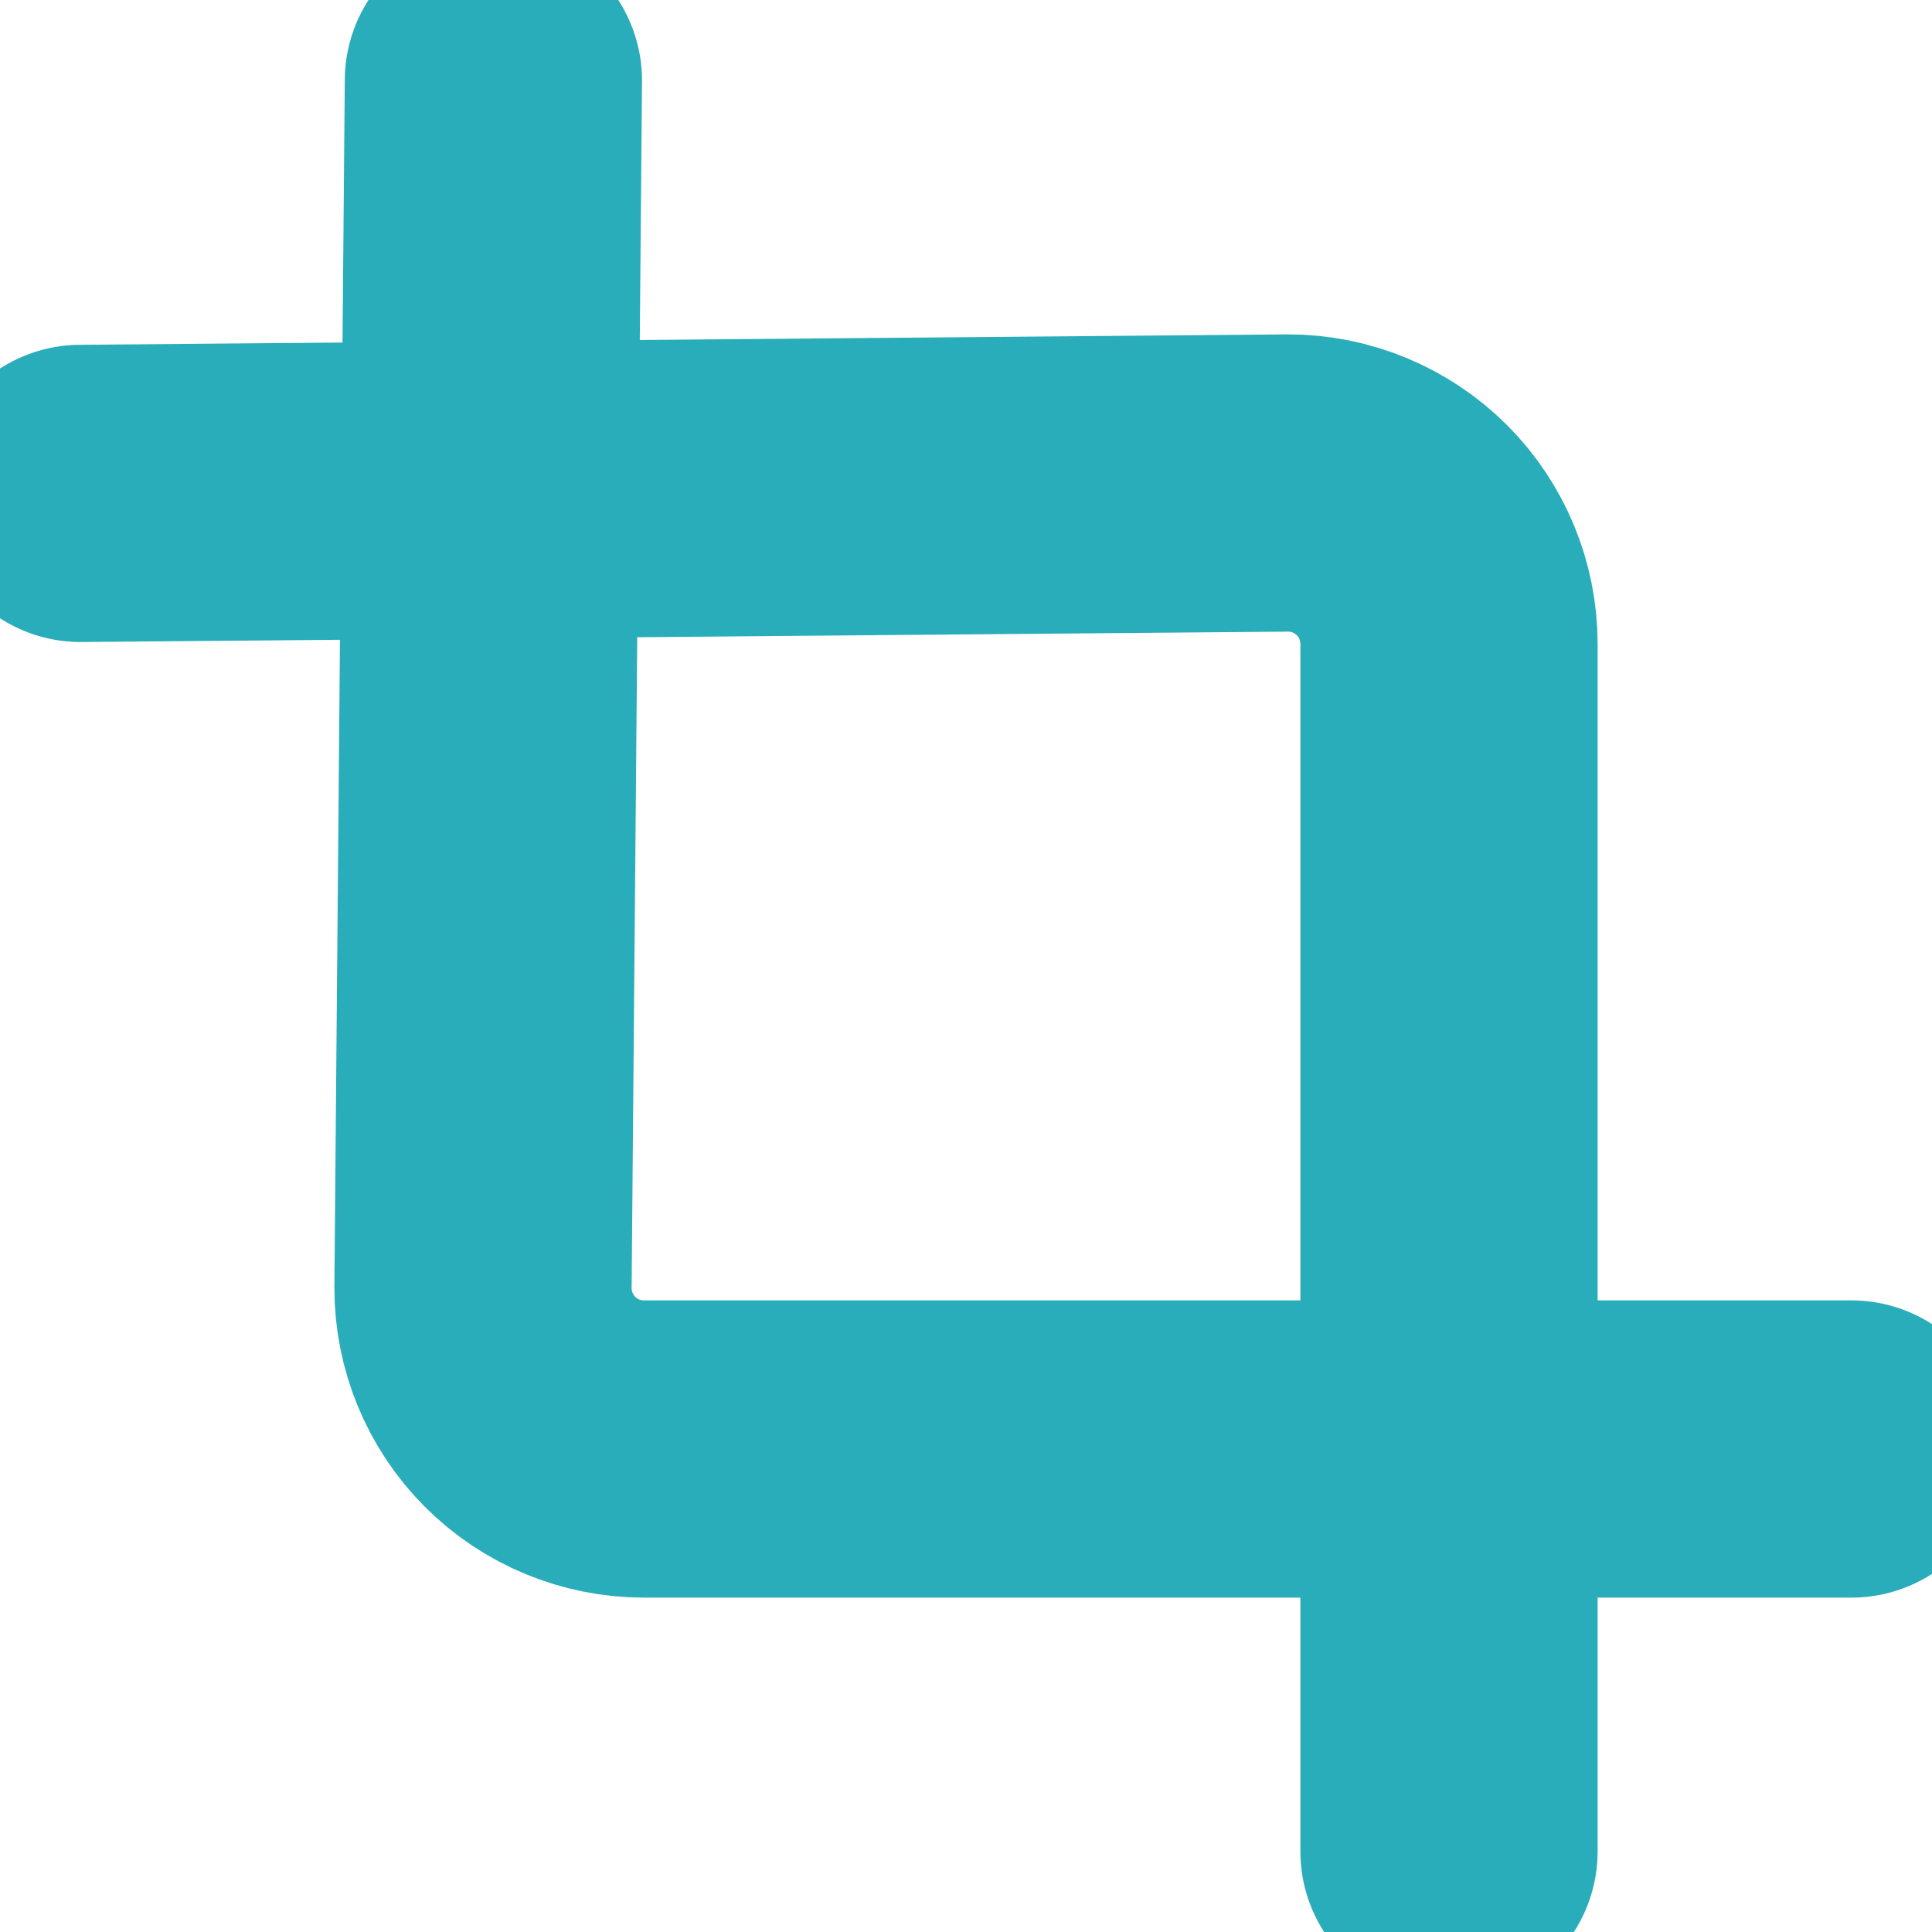 <svg width="13" height="13" viewBox="0 0 13 13" fill="none" xmlns="http://www.w3.org/2000/svg">
<g clip-path="url(#clip0_143_714)">
<path d="M3.32 0.542L3.25 8.667C3.25 8.954 3.364 9.23 3.567 9.433C3.77 9.636 4.046 9.75 4.333 9.75H12.458" stroke="#2AADBA" stroke-width="2" stroke-linecap="round" stroke-linejoin="round"/>
<path d="M0.542 3.32L8.667 3.25C8.954 3.25 9.229 3.364 9.433 3.567C9.636 3.77 9.75 4.046 9.75 4.333V12.458" stroke="#2AADBA" stroke-width="2" stroke-linecap="round" stroke-linejoin="round"/>
</g>
<defs>
<clipPath id="clip0_143_714">
<rect width="13" height="13" fill="white"/>
</clipPath>
</defs>
</svg>
